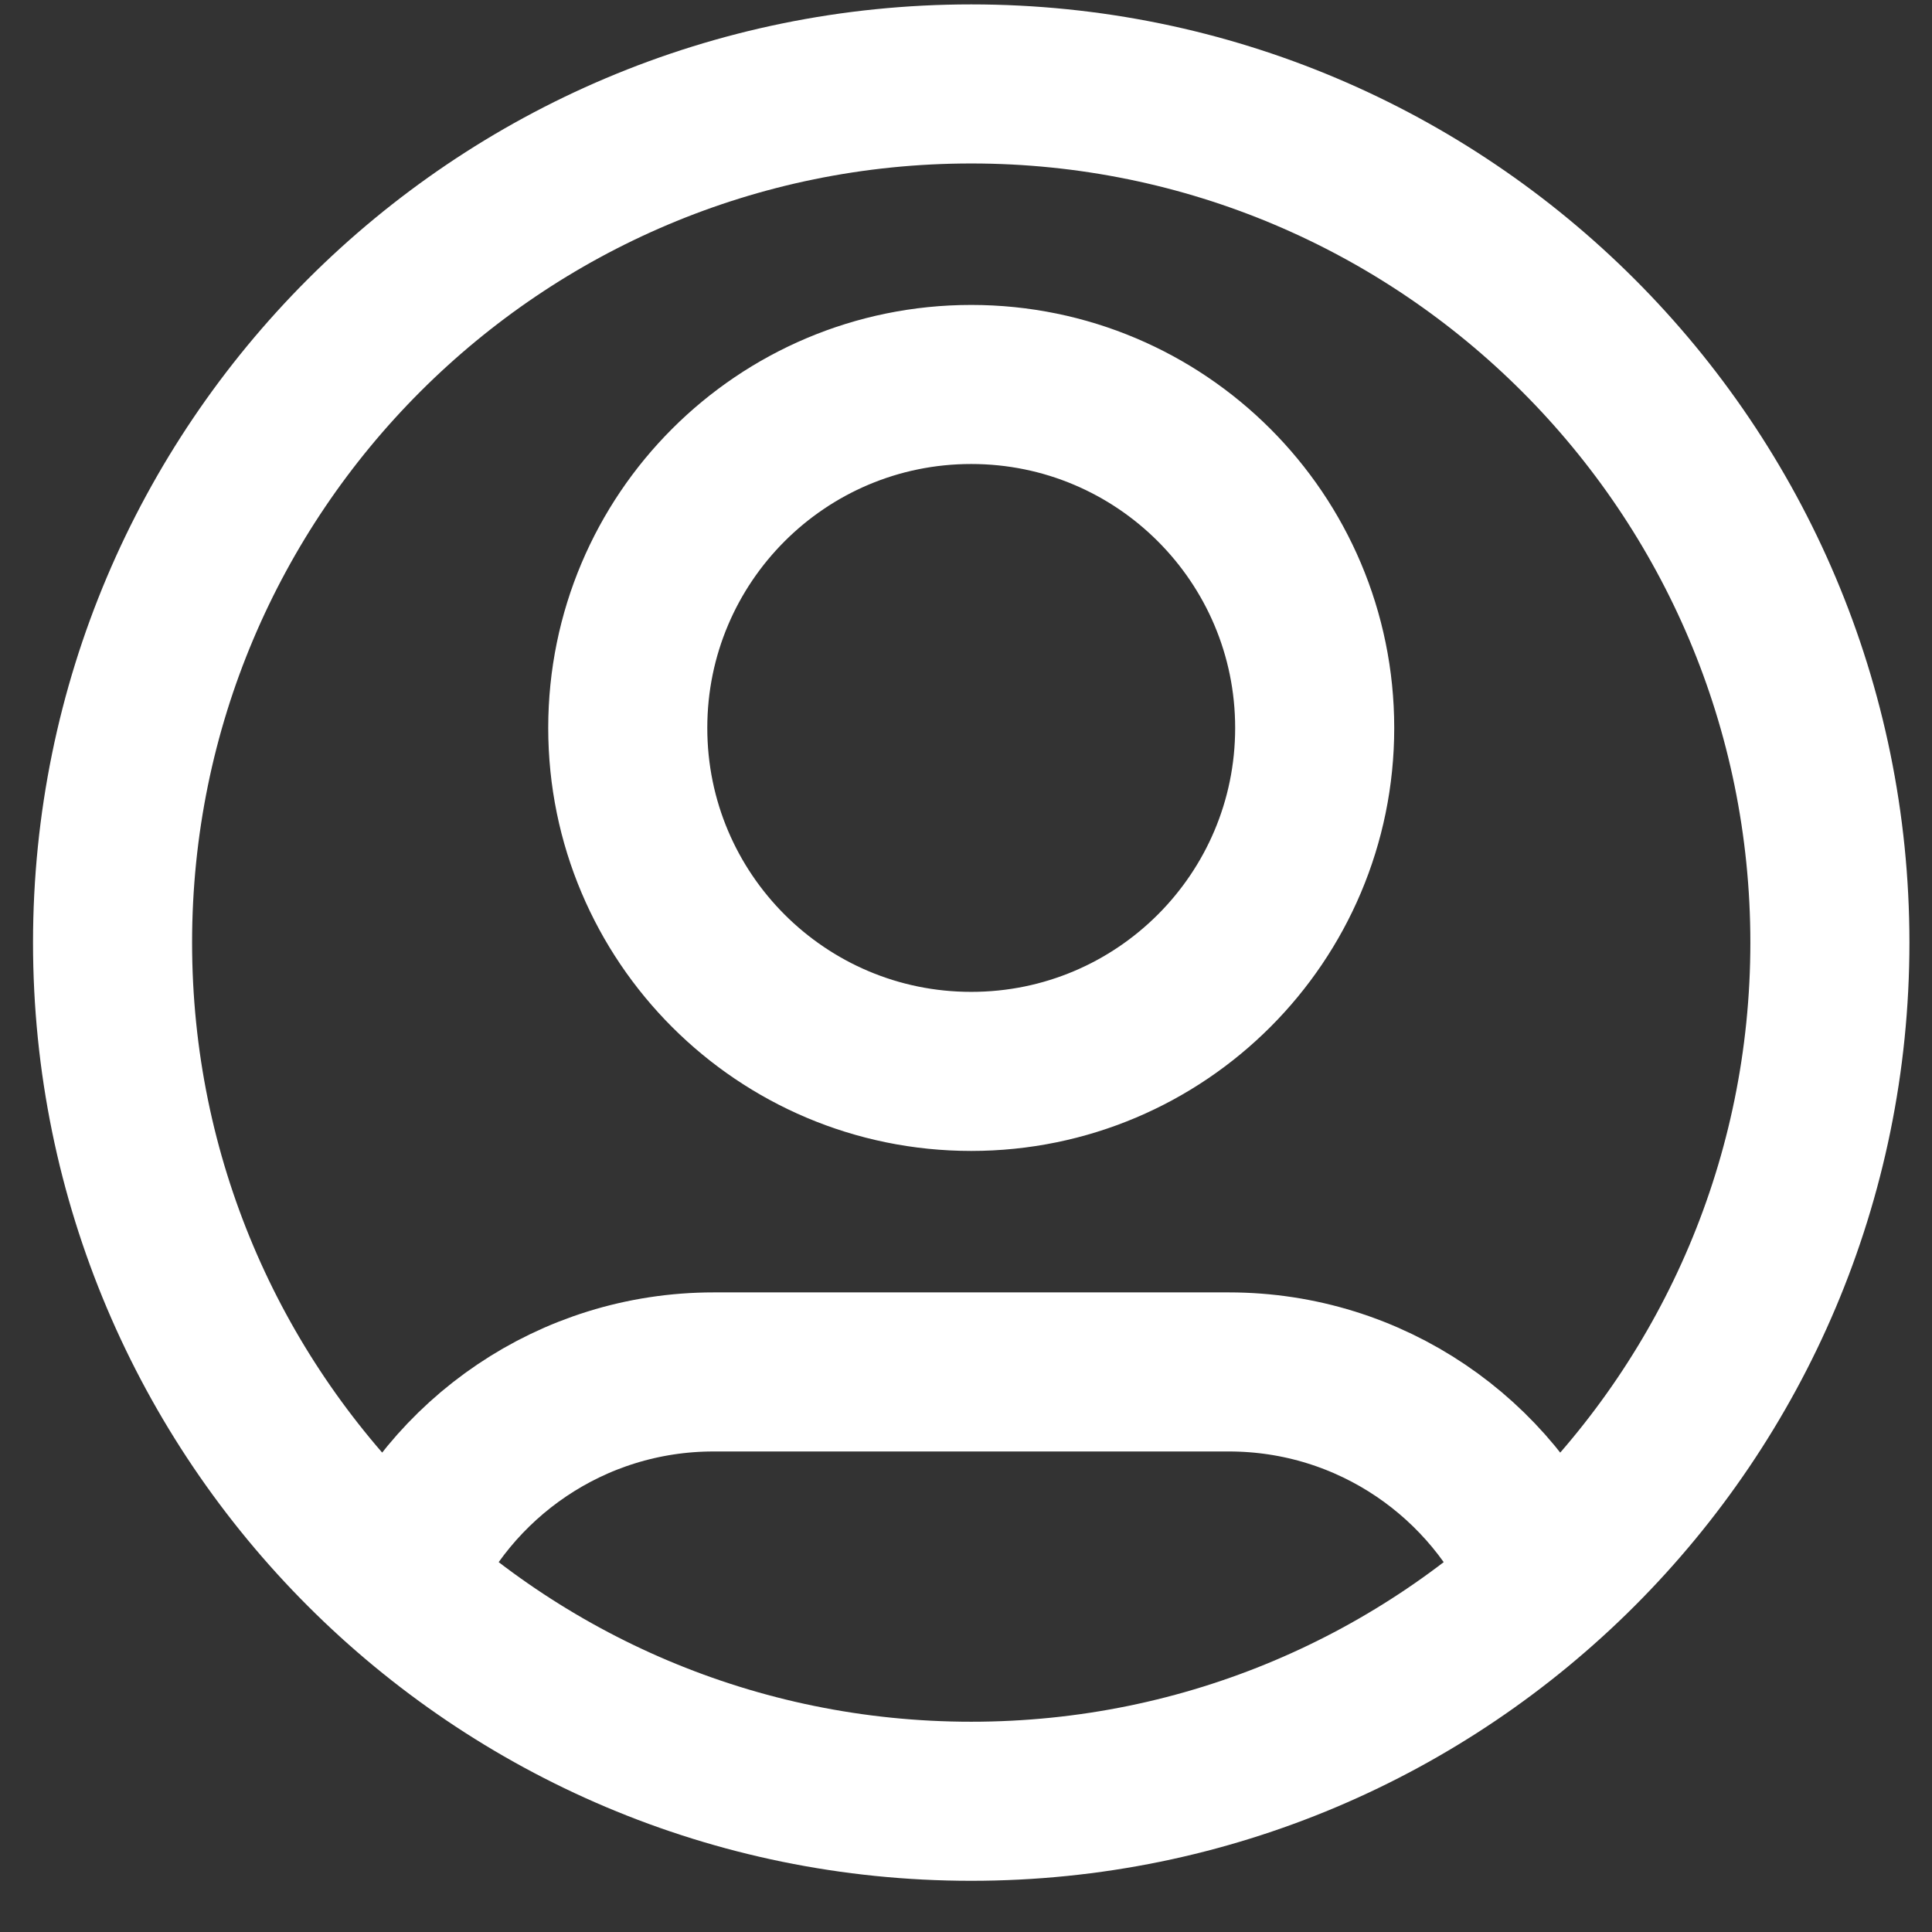 <svg width="27" height="27" viewBox="0 0 27 27" fill="none" xmlns="http://www.w3.org/2000/svg">
<rect x="0" y="0" width="27" height="27" fill="#333333" stroke="none"/>
<path d="M5.552 22.099C6.282 20.379 7.987 19.173 9.973 19.173H17.173C19.159 19.173 20.863 20.379 21.593 22.099M18.373 10.173C18.373 12.824 16.224 14.973 13.573 14.973C10.922 14.973 8.773 12.824 8.773 10.173C8.773 7.522 10.922 5.373 13.573 5.373C16.224 5.373 18.373 7.522 18.373 10.173ZM25.573 13.173C25.573 19.8 20.2 25.173 13.573 25.173C6.945 25.173 1.573 19.8 1.573 13.173C1.573 6.545 6.945 1.173 13.573 1.173C20.2 1.173 25.573 6.545 25.573 13.173Z" stroke="white" stroke-width="2.223" stroke-linecap="round" stroke-linejoin="round"/>
</svg>

